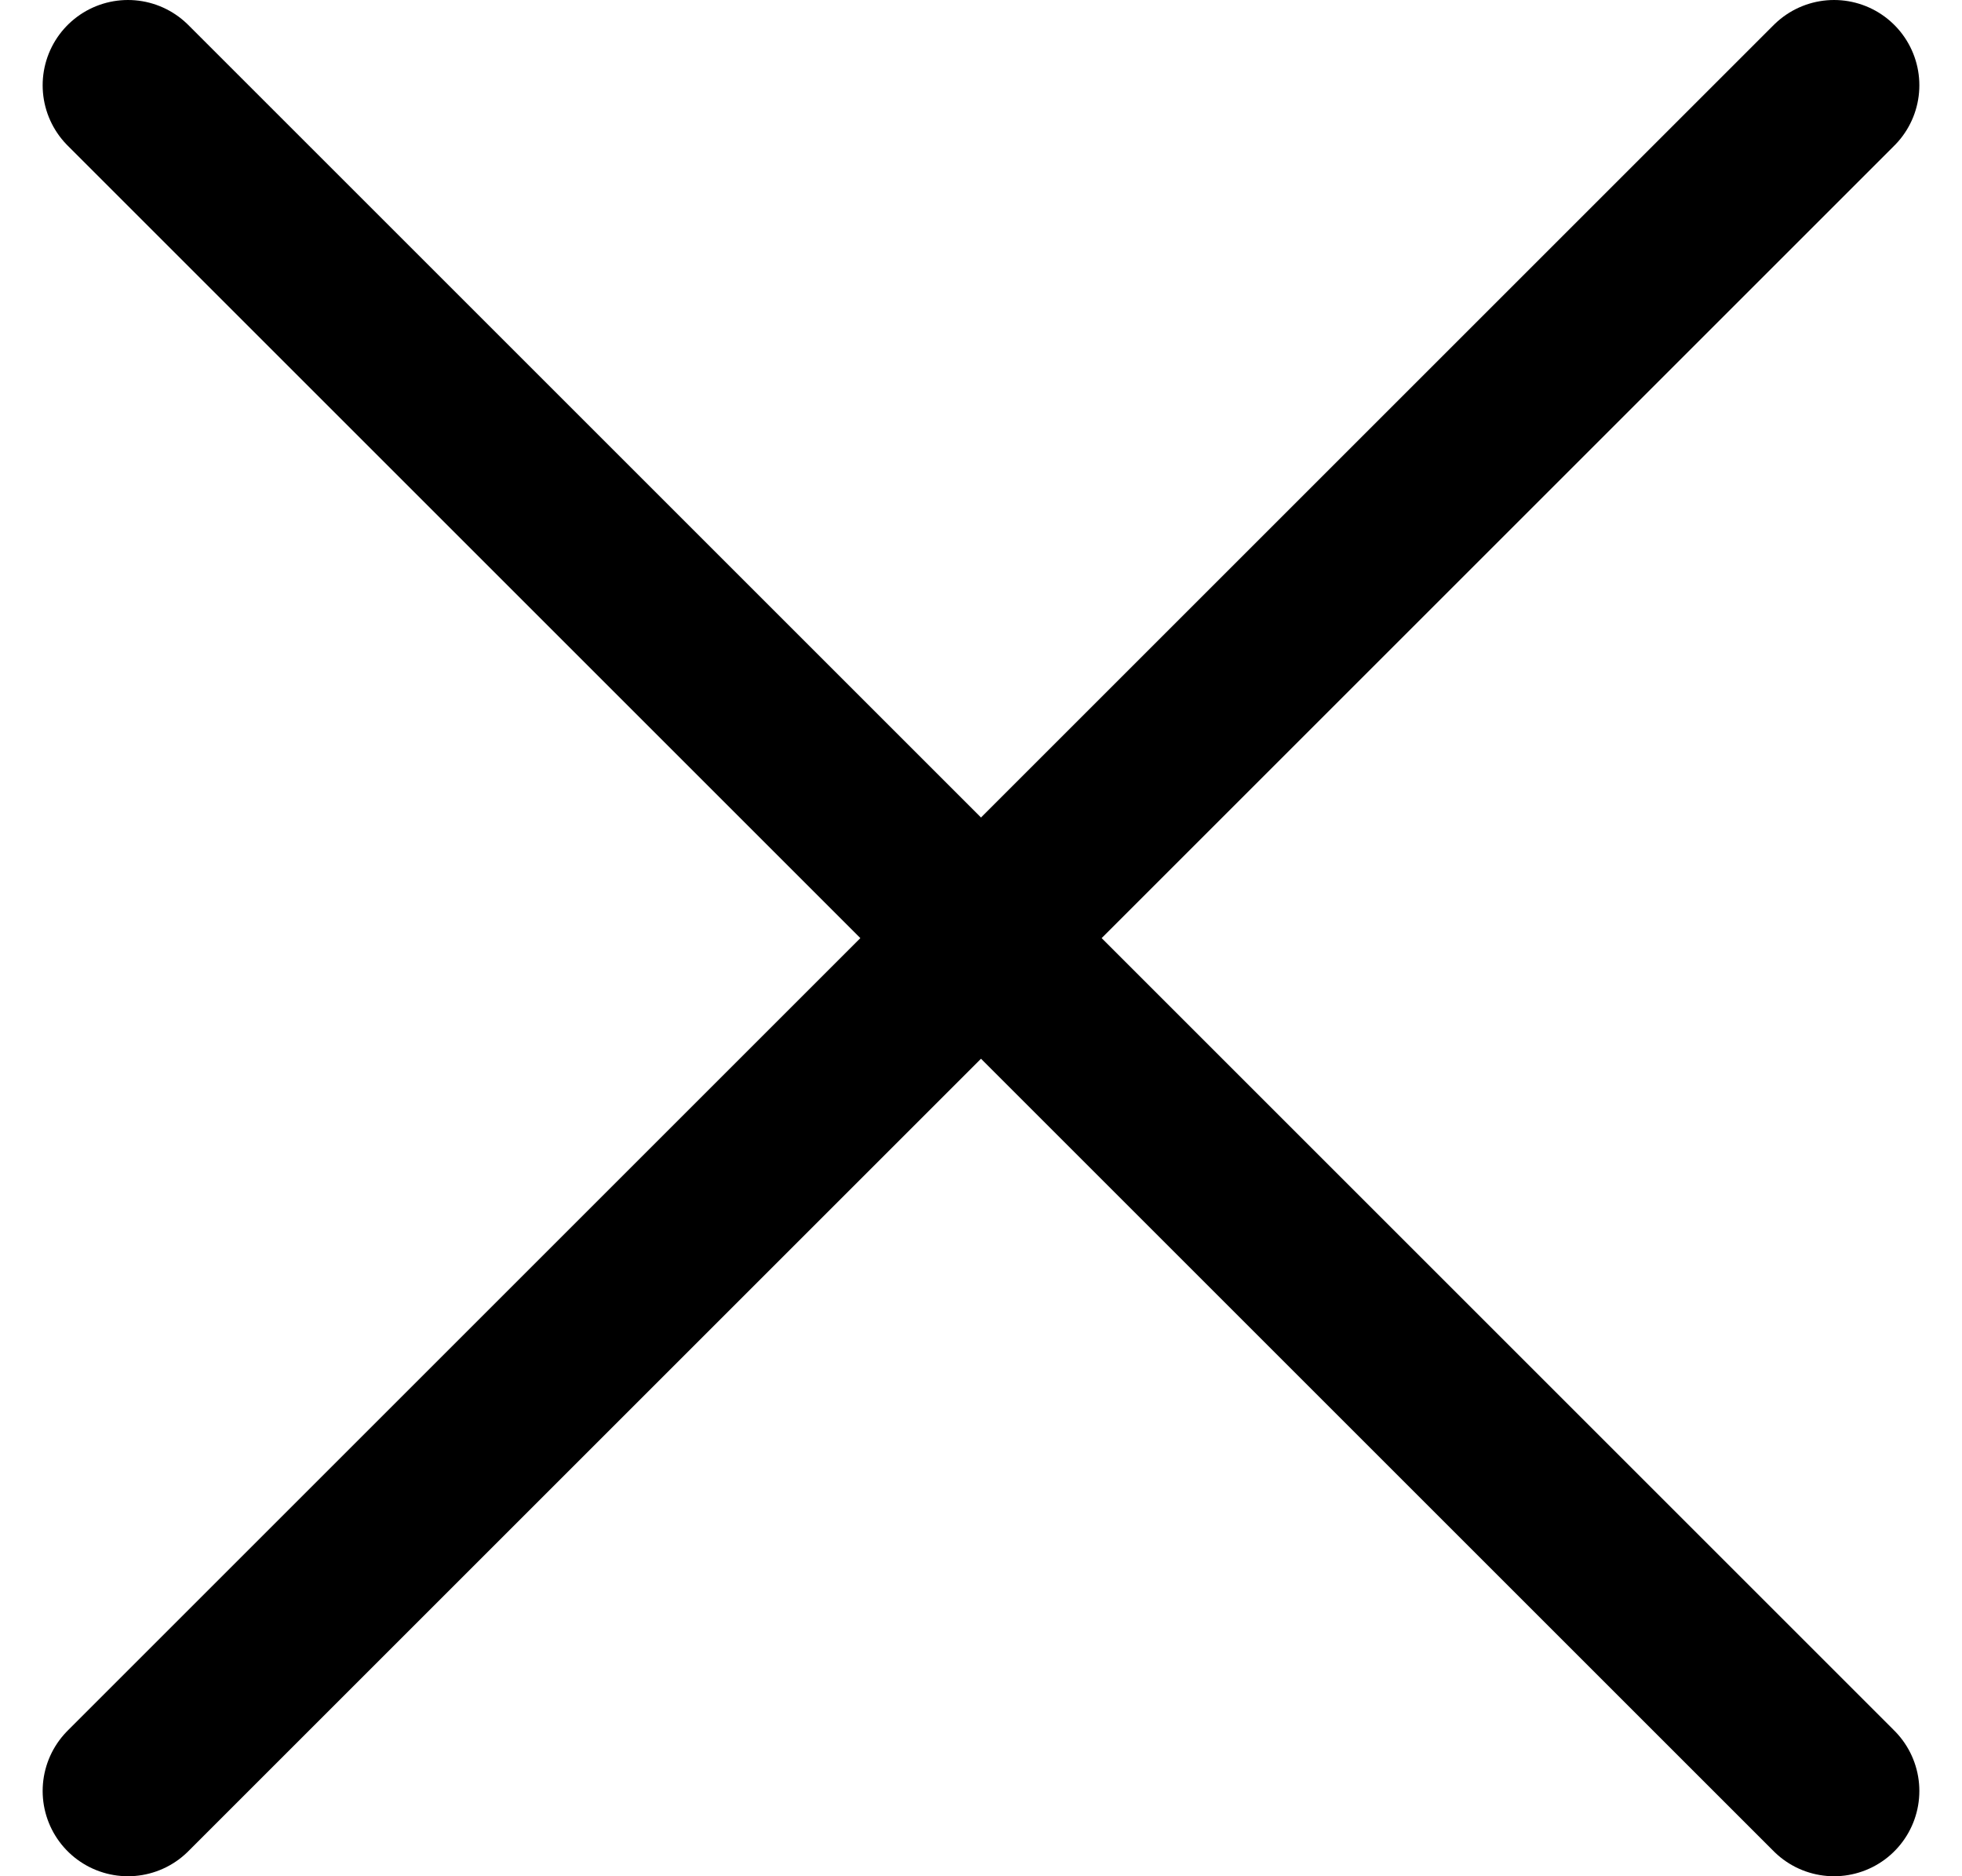 <svg width="23" height="22" viewBox="0 0 23 22" fill="none" xmlns="http://www.w3.org/2000/svg">
<path d="M21.5 1L1.5 21M1.5 1L21.5 21" stroke="black" stroke-width="2" stroke-linecap="round" stroke-linejoin="round"/>
</svg>
